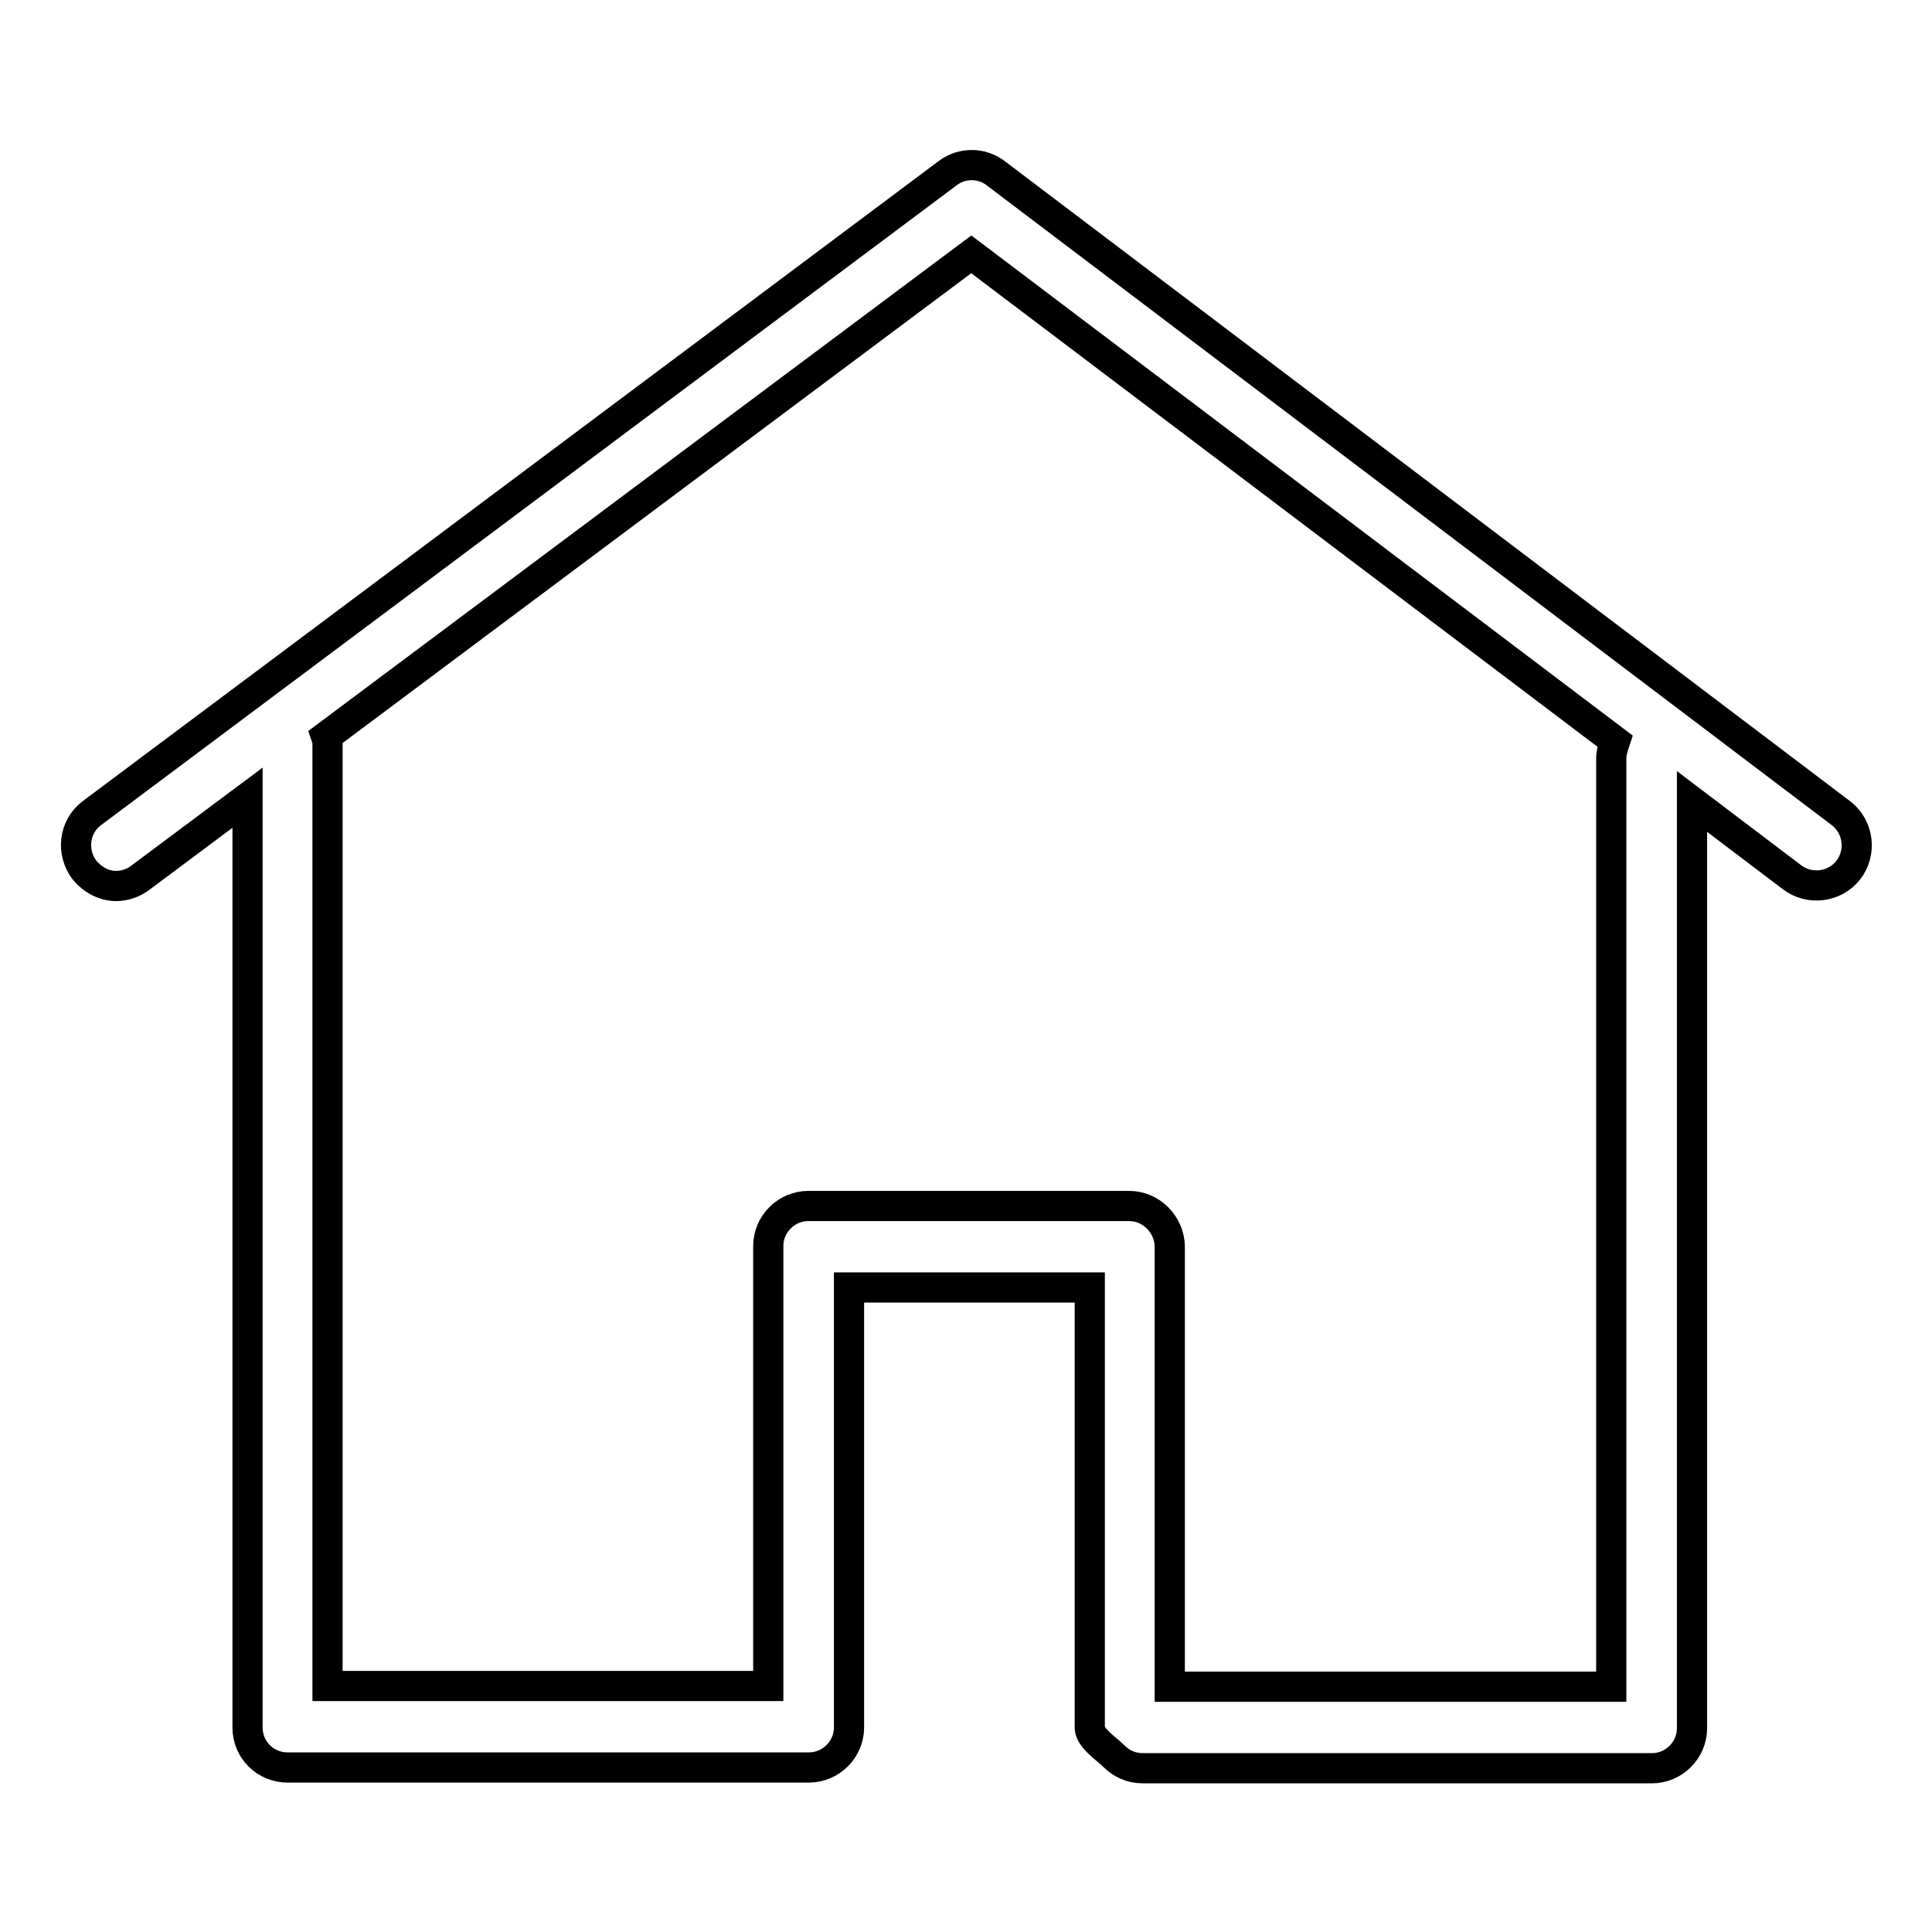 <?xml version="1.0" encoding="utf-8"?>
<!-- Svg Vector Icons : http://www.onlinewebfonts.com/icon -->
<!DOCTYPE svg PUBLIC "-//W3C//DTD SVG 1.1//EN" "http://www.w3.org/Graphics/SVG/1.1/DTD/svg11.dtd">
<svg version="1.1" xmlns="http://www.w3.org/2000/svg" xmlns:xlink="http://www.w3.org/1999/xlink" x="0px" y="0px" viewBox="0 0 256 256" enable-background="new 0 0 256 256" xml:space="preserve">
<g> <path stroke-width="4" fill-opacity="0" stroke="#000000"  d="M244,107.8L132,23c-1.9-1.5-4.6-1.5-6.5,0L12.1,107.8c-2.3,1.8-2.7,5.1-0.9,7.5c1.1,1.3,2.6,2.1,4.2,2.1 c1.1,0,2.3-0.4,3.2-1.1l14.2-10.6v123.2c0,3,2.4,5.3,5.3,5.3h69.1c2.9,0,5.3-2.4,5.3-5.3v-58.3h31.9v58.3c0,1.4,2.2,2.8,3.2,3.8 c1,1,2.3,1.6,3.8,1.6h67.5c2.9,0,5.3-2.4,5.3-5.3V106.2l13.2,10c2.3,1.8,5.7,1.4,7.5-0.9C246.7,113,246.3,109.6,244,107.8 L244,107.8z M213.5,100.5v123H155l0-58.3c0-1.4-0.6-2.8-1.6-3.8s-2.3-1.6-3.8-1.6h-42.5c-2.9,0-5.3,2.4-5.3,5.3v58.3H43.4v-125 c0-0.3-0.1-0.5-0.2-0.8l85.5-63.9l85.3,64.5C213.7,99.1,213.5,99.8,213.5,100.5z"/></g>
</svg>